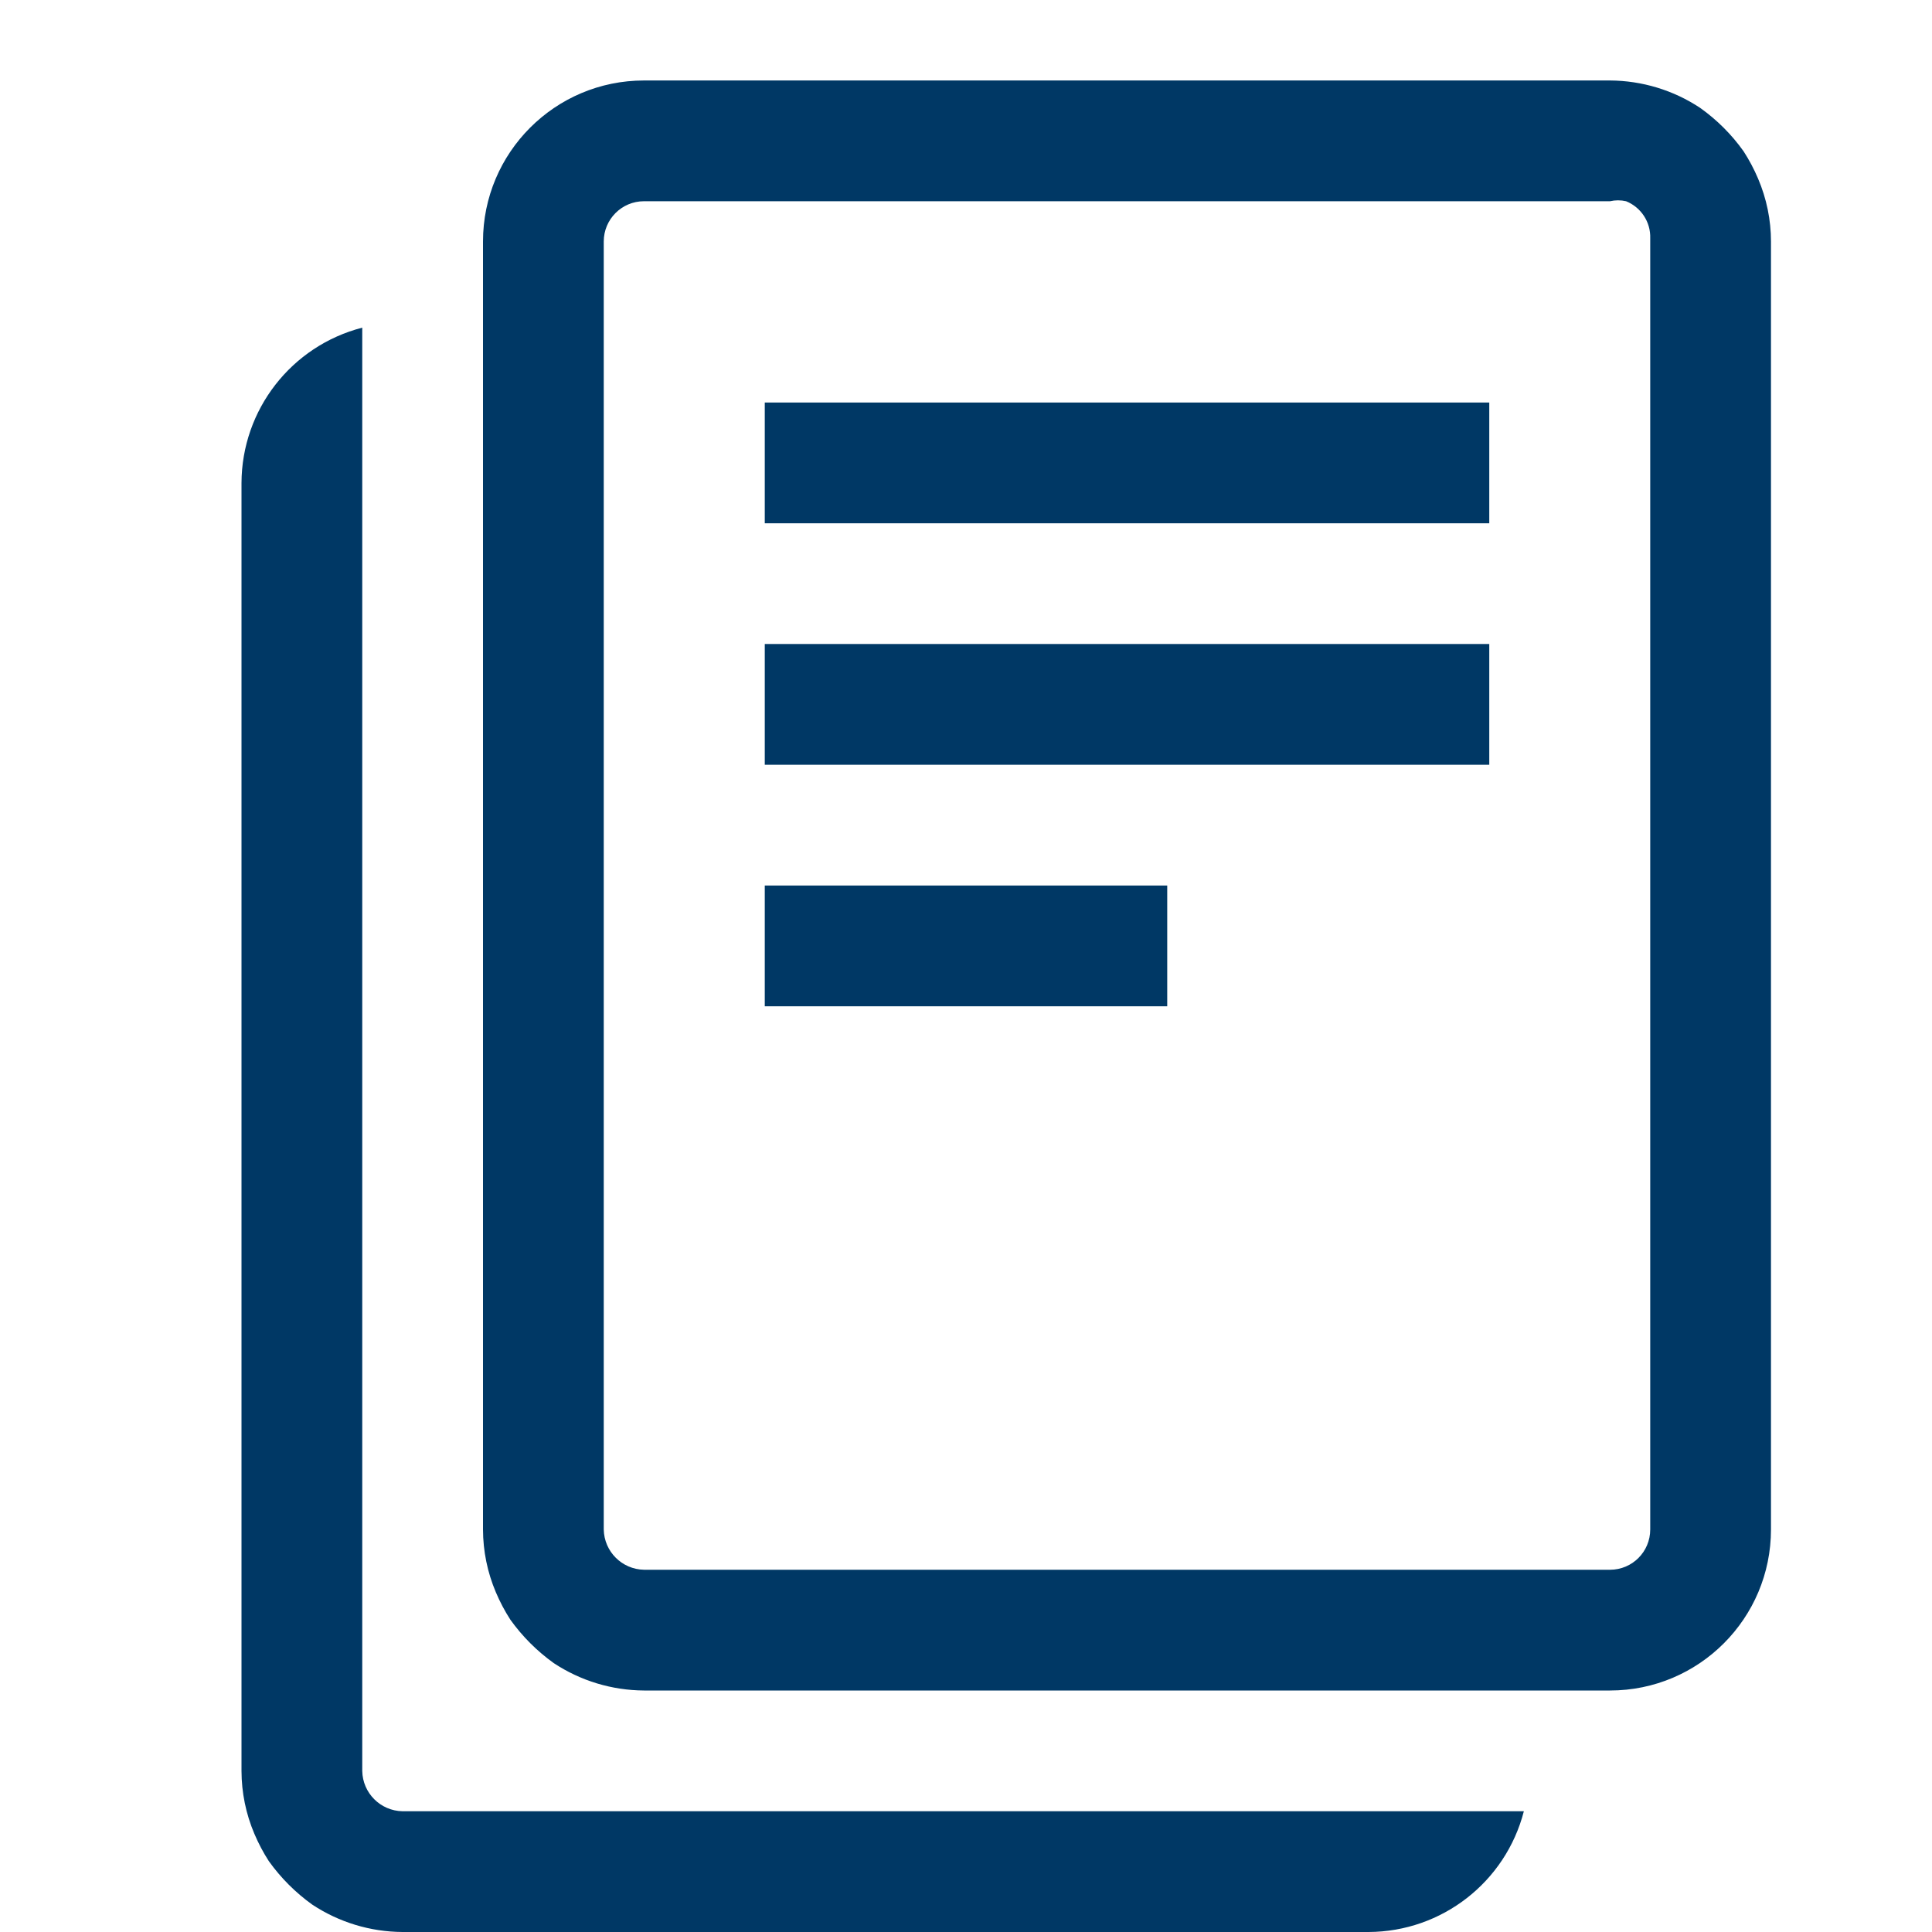 <svg xmlns="http://www.w3.org/2000/svg" width="32" height="32" viewBox="0 0 32 32">
    <g fill="none" fill-rule="evenodd">
        <g fill="#003865">
            <g>
                <g>
                    <path d="M6 5.427v23.906c.007.366.301.66.667.667H25.24c-.303 1.174-1.36 1.996-2.573 2h-16c-.532-.003-1.05-.16-1.494-.453-.278-.199-.521-.442-.72-.72-.093-.144-.173-.296-.24-.454-.14-.329-.212-.682-.213-1.04V8c.004-1.213.826-2.27 2-2.573zm20.667-4.094c.53.003 1.05.16 1.493.454.278.198.522.441.72.72.093.144.173.295.24.453.14.329.213.683.213 1.04v21.333c0 1.473-1.194 2.667-2.666 2.667h-16c-.532-.003-1.05-.16-1.494-.453-.278-.199-.521-.442-.72-.72-.093-.144-.173-.296-.24-.454-.14-.329-.212-.682-.213-1.04V4c0-1.473 1.194-2.667 2.667-2.667zm.266 2c-.087-.02-.179-.02-.266 0h-16c-.369 0-.667.299-.667.667v21.333c.007.366.301.66.667.667h16c.368 0 .666-.298.666-.667V3.947c.009-.268-.151-.513-.4-.614zm-7.6 11.334v2h-6.666v-2h6.666zm5.334-4v2h-12v-2h12zm0-4v2h-12v-2h12z" transform="translate(-1454 -819) translate(350 764) translate(1104 55)"/>
                </g>
            </g>
        </g>
    </g>
</svg>
